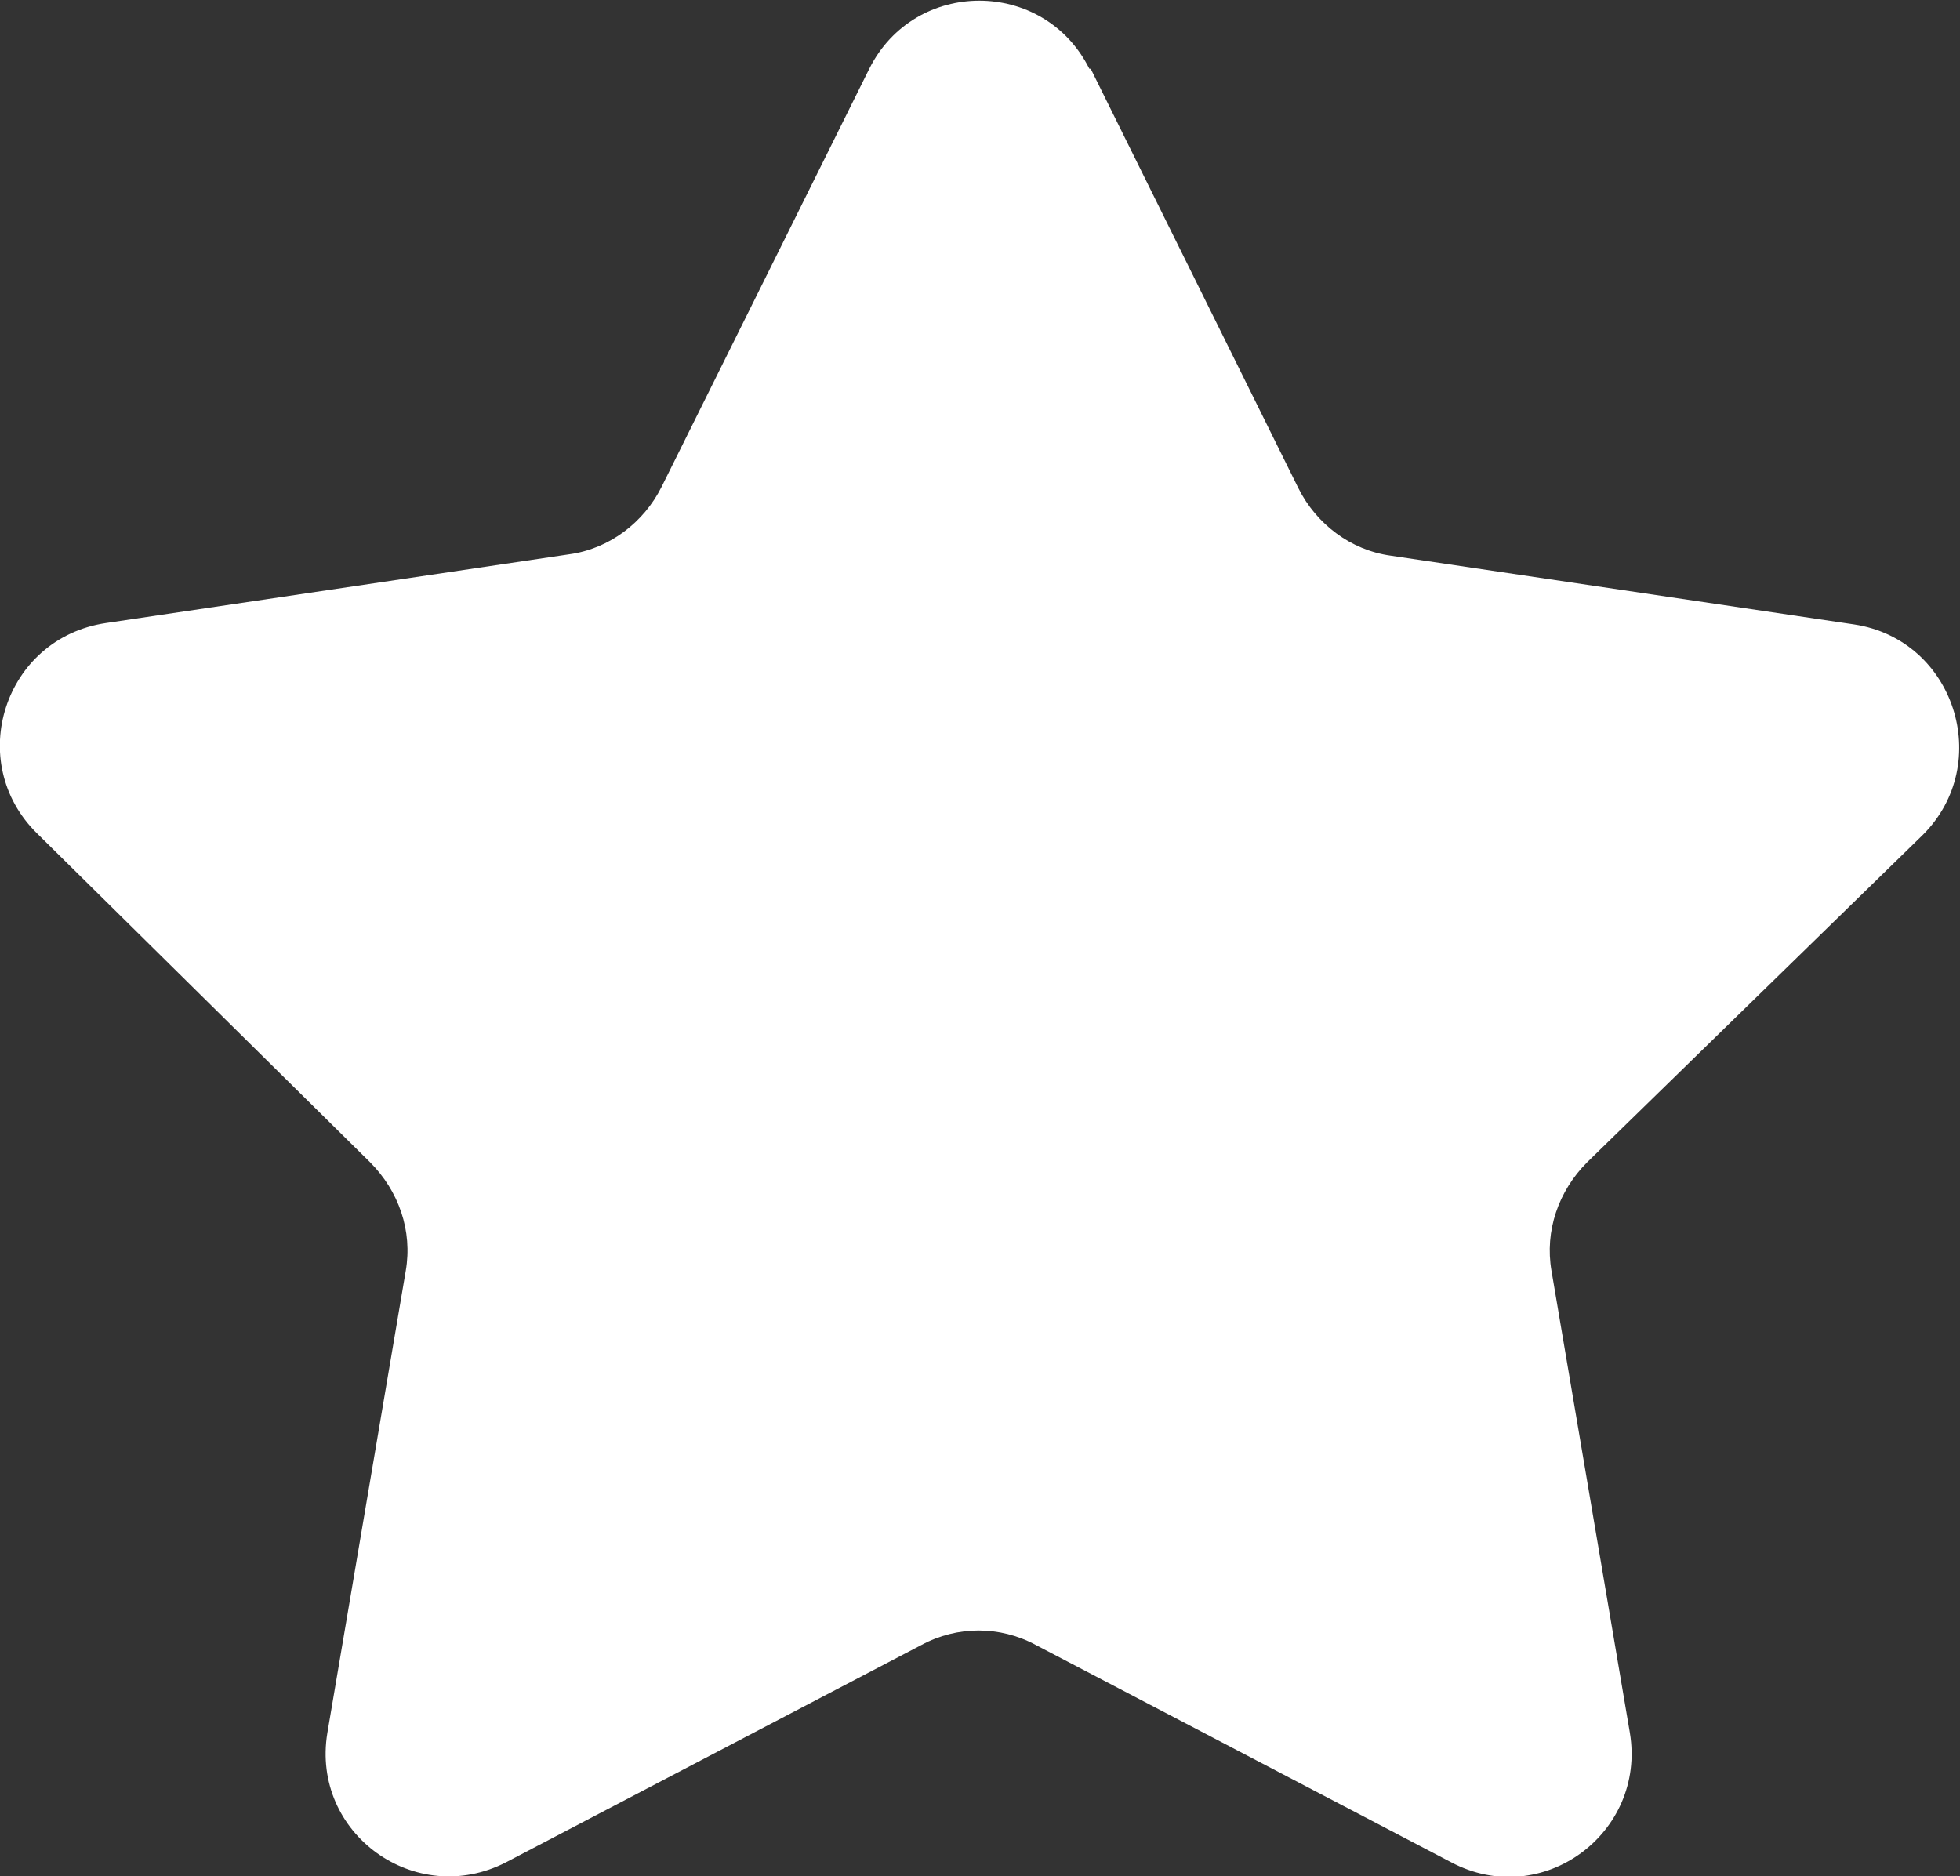 <?xml version="1.0" encoding="UTF-8"?>
<svg id="Layer_1" data-name="Layer 1" xmlns="http://www.w3.org/2000/svg" viewBox="0 0 14.25 13.64">
  <rect x="0" y="0" width="14.25" height="13.64" fill="#333333" stroke="none"/>
  <defs>
    <style>
      .cls-1 {
        fill: #fff;
      }
    </style>
  </defs>
  <path class="cls-1" d="M7.93.5l1.51,3.05c.13.26.38.45.67.49l3.37.5c.73.11,1.02,1.01.5,1.53l-2.44,2.38c-.21.21-.31.5-.26.79l.57,3.36c.12.73-.64,1.29-1.3.94l-3.02-1.58c-.26-.14-.57-.14-.83,0l-3.02,1.58c-.66.34-1.42-.21-1.3-.94l.57-3.36c.05-.29-.05-.58-.26-.79L.27,6.06c-.53-.52-.24-1.42.5-1.53l3.37-.5c.29-.04.54-.23.67-.49L6.32.5c.33-.66,1.27-.66,1.6,0Z"/>
</svg>